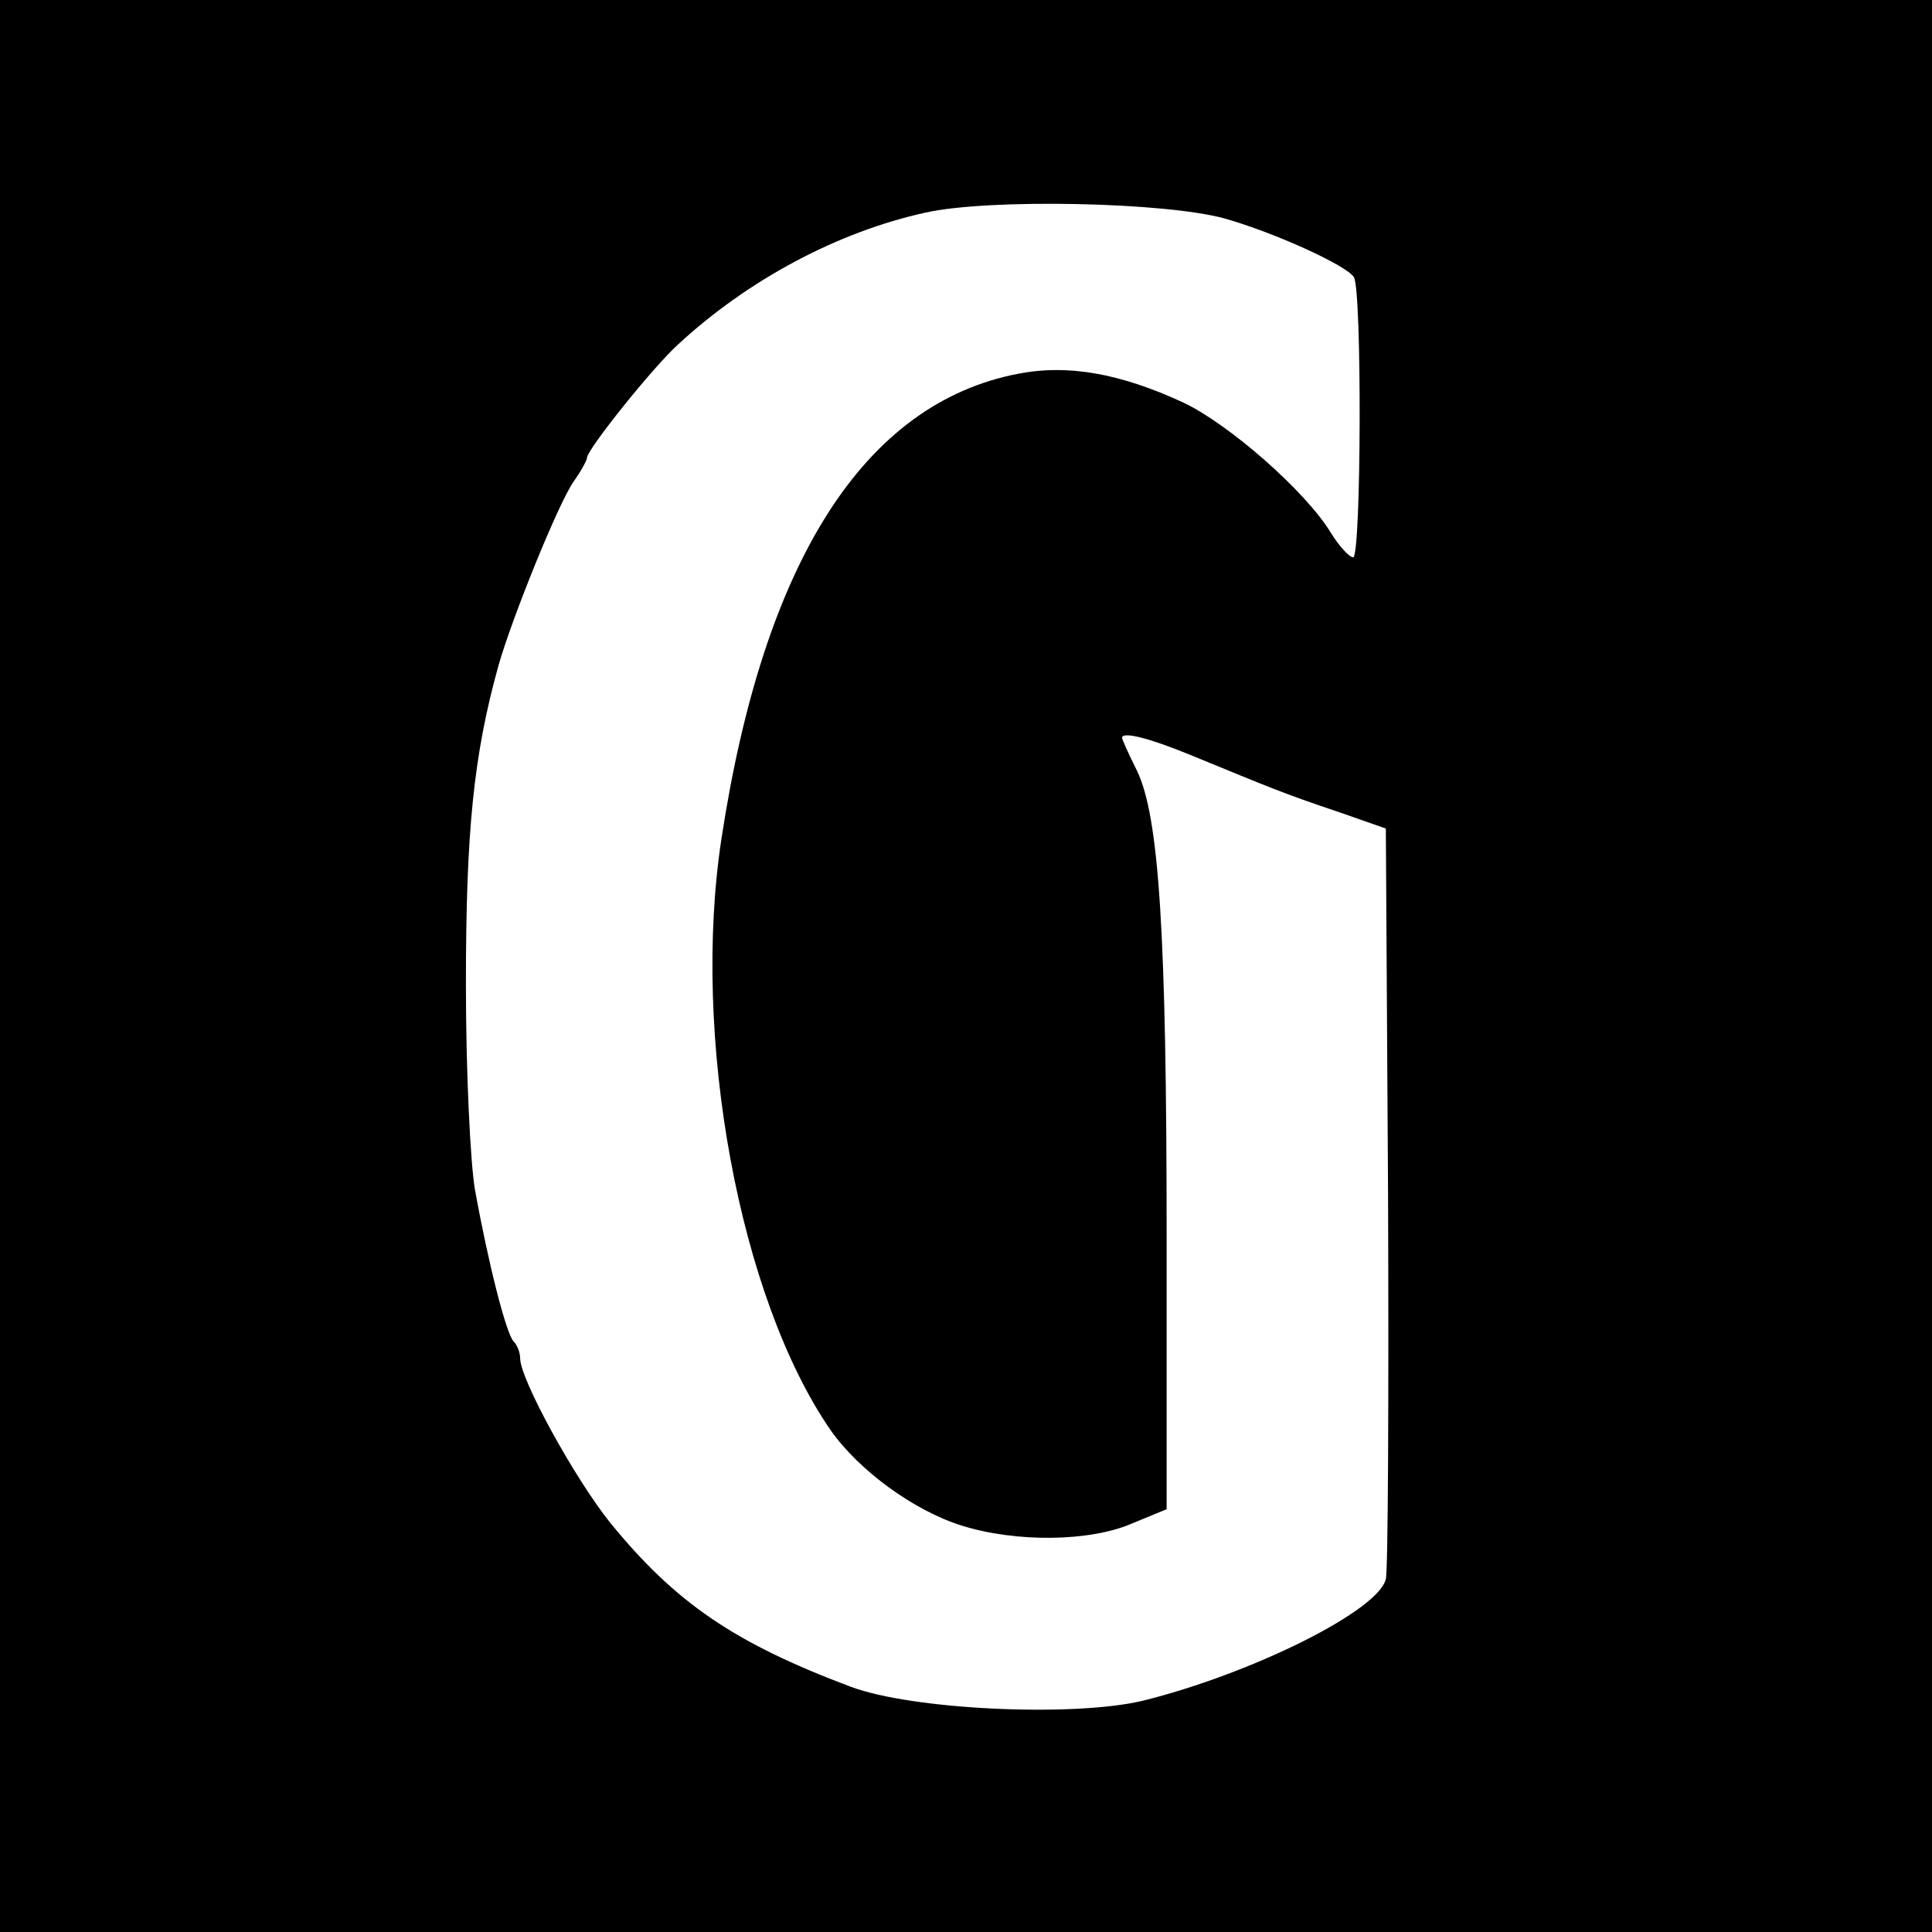<?xml version="1.0" standalone="no"?>
<!DOCTYPE svg PUBLIC "-//W3C//DTD SVG 20010904//EN"
 "http://www.w3.org/TR/2001/REC-SVG-20010904/DTD/svg10.dtd">
<svg version="1.0" xmlns="http://www.w3.org/2000/svg"
 width="260pt" height="260pt" viewBox="0 0 260 260"
 preserveAspectRatio="xMidYMid meet">
<g transform="translate(0,260) scale(0.1,-0.1)"
fill="#000000" stroke="none">
<path d="M0 1300 l0 -1300 1300 0 1300 0 0 1300 0 1300 -1300 0 -1300 0 0
-1300z m1648 1006 c67 -19 164 -63 174 -79 11 -17 10 -377 -1 -377 -5 0 -19
15 -30 33 -34 56 -137 146 -198 175 -86 40 -157 52 -223 39 -207 -40 -342
-252 -399 -625 -41 -267 24 -619 147 -797 38 -54 112 -108 176 -128 73 -23
173 -22 230 3 l46 19 0 363 c0 411 -10 569 -40 631 -11 22 -20 42 -20 44 0 9
36 0 92 -23 110 -45 120 -50 203 -78 l60 -21 3 -495 c1 -272 0 -504 -3 -515
-10 -43 -182 -128 -328 -164 -94 -22 -309 -12 -392 19 -157 59 -236 113 -324
221 -48 60 -121 193 -121 221 0 8 -4 18 -9 23 -10 11 -34 105 -52 205 -6 36
-12 157 -12 275 0 205 10 308 44 430 18 63 80 217 101 247 10 14 18 29 18 32
0 11 88 121 122 152 94 87 215 152 334 178 86 19 322 14 402 -8z"/>
</g>
</svg>

